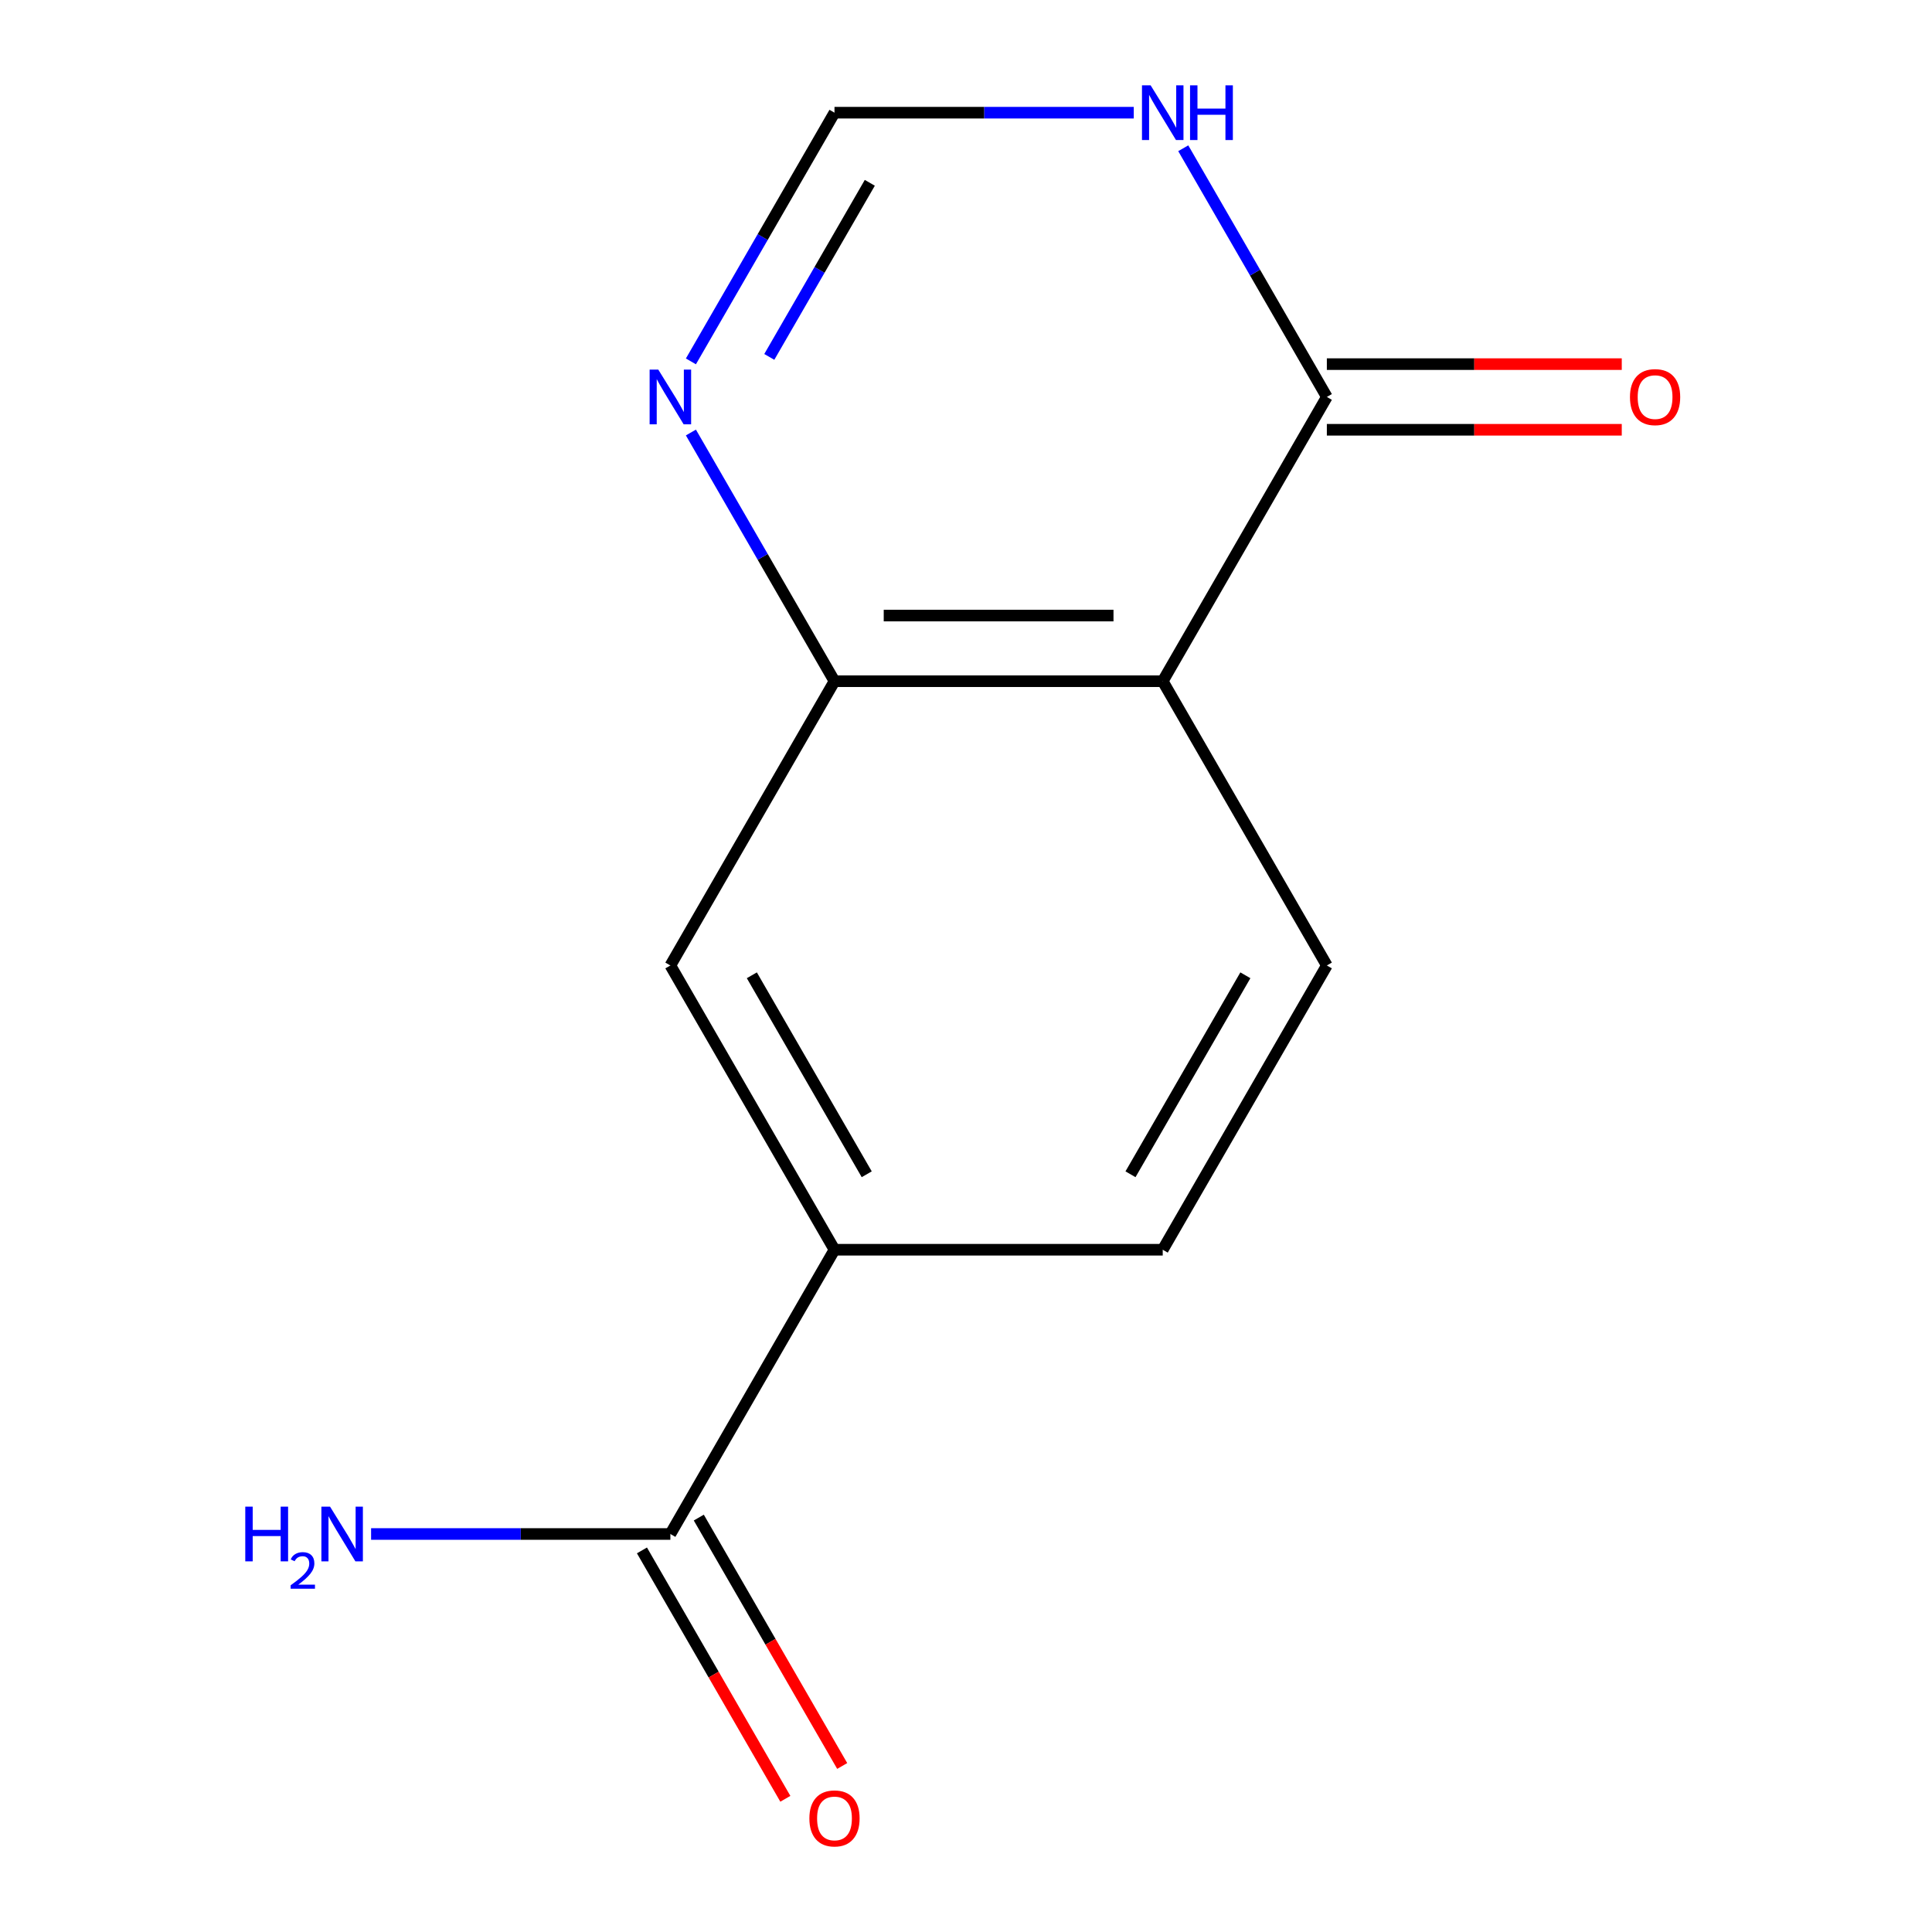 <?xml version='1.0' encoding='iso-8859-1'?>
<svg version='1.1' baseProfile='full'
              xmlns='http://www.w3.org/2000/svg'
                      xmlns:rdkit='http://www.rdkit.org/xml'
                      xmlns:xlink='http://www.w3.org/1999/xlink'
                  xml:space='preserve'
width='1000px' height='1000px' viewBox='0 0 1000 1000'>
<!-- END OF HEADER -->
<rect style='opacity:1.0;fill:#FFFFFF;stroke:none' width='1000' height='1000' x='0' y='0'> </rect>
<path class='bond-0' d='M 601.826,352.594 L 686.773,205.46' style='fill:none;fill-rule:evenodd;stroke:#000000;stroke-width:6px;stroke-linecap:butt;stroke-linejoin:miter;stroke-opacity:1' />
<path class='bond-1' d='M 601.826,352.594 L 431.931,352.594' style='fill:none;fill-rule:evenodd;stroke:#000000;stroke-width:6px;stroke-linecap:butt;stroke-linejoin:miter;stroke-opacity:1' />
<path class='bond-1' d='M 576.341,318.615 L 457.415,318.615' style='fill:none;fill-rule:evenodd;stroke:#000000;stroke-width:6px;stroke-linecap:butt;stroke-linejoin:miter;stroke-opacity:1' />
<path class='bond-7' d='M 601.826,352.594 L 686.773,499.727' style='fill:none;fill-rule:evenodd;stroke:#000000;stroke-width:6px;stroke-linecap:butt;stroke-linejoin:miter;stroke-opacity:1' />
<path class='bond-3' d='M 686.773,205.46 L 649.613,141.097' style='fill:none;fill-rule:evenodd;stroke:#000000;stroke-width:6px;stroke-linecap:butt;stroke-linejoin:miter;stroke-opacity:1' />
<path class='bond-3' d='M 649.613,141.097 L 612.453,76.734' style='fill:none;fill-rule:evenodd;stroke:#0000FF;stroke-width:6px;stroke-linecap:butt;stroke-linejoin:miter;stroke-opacity:1' />
<path class='bond-9' d='M 686.773,222.45 L 763.097,222.45' style='fill:none;fill-rule:evenodd;stroke:#000000;stroke-width:6px;stroke-linecap:butt;stroke-linejoin:miter;stroke-opacity:1' />
<path class='bond-9' d='M 763.097,222.45 L 839.421,222.45' style='fill:none;fill-rule:evenodd;stroke:#FF0000;stroke-width:6px;stroke-linecap:butt;stroke-linejoin:miter;stroke-opacity:1' />
<path class='bond-9' d='M 686.773,188.471 L 763.097,188.471' style='fill:none;fill-rule:evenodd;stroke:#000000;stroke-width:6px;stroke-linecap:butt;stroke-linejoin:miter;stroke-opacity:1' />
<path class='bond-9' d='M 763.097,188.471 L 839.421,188.471' style='fill:none;fill-rule:evenodd;stroke:#FF0000;stroke-width:6px;stroke-linecap:butt;stroke-linejoin:miter;stroke-opacity:1' />
<path class='bond-2' d='M 431.931,352.594 L 394.771,288.231' style='fill:none;fill-rule:evenodd;stroke:#000000;stroke-width:6px;stroke-linecap:butt;stroke-linejoin:miter;stroke-opacity:1' />
<path class='bond-2' d='M 394.771,288.231 L 357.611,223.868' style='fill:none;fill-rule:evenodd;stroke:#0000FF;stroke-width:6px;stroke-linecap:butt;stroke-linejoin:miter;stroke-opacity:1' />
<path class='bond-8' d='M 431.931,352.594 L 346.983,499.727' style='fill:none;fill-rule:evenodd;stroke:#000000;stroke-width:6px;stroke-linecap:butt;stroke-linejoin:miter;stroke-opacity:1' />
<path class='bond-4' d='M 357.611,187.053 L 394.771,122.69' style='fill:none;fill-rule:evenodd;stroke:#0000FF;stroke-width:6px;stroke-linecap:butt;stroke-linejoin:miter;stroke-opacity:1' />
<path class='bond-4' d='M 394.771,122.69 L 431.931,58.327' style='fill:none;fill-rule:evenodd;stroke:#000000;stroke-width:6px;stroke-linecap:butt;stroke-linejoin:miter;stroke-opacity:1' />
<path class='bond-4' d='M 398.185,184.734 L 424.197,139.68' style='fill:none;fill-rule:evenodd;stroke:#0000FF;stroke-width:6px;stroke-linecap:butt;stroke-linejoin:miter;stroke-opacity:1' />
<path class='bond-4' d='M 424.197,139.68 L 450.209,94.625' style='fill:none;fill-rule:evenodd;stroke:#000000;stroke-width:6px;stroke-linecap:butt;stroke-linejoin:miter;stroke-opacity:1' />
<path class='bond-14' d='M 586.838,58.327 L 509.384,58.327' style='fill:none;fill-rule:evenodd;stroke:#0000FF;stroke-width:6px;stroke-linecap:butt;stroke-linejoin:miter;stroke-opacity:1' />
<path class='bond-14' d='M 509.384,58.327 L 431.931,58.327' style='fill:none;fill-rule:evenodd;stroke:#000000;stroke-width:6px;stroke-linecap:butt;stroke-linejoin:miter;stroke-opacity:1' />
<path class='bond-5' d='M 346.983,793.994 L 431.931,646.861' style='fill:none;fill-rule:evenodd;stroke:#000000;stroke-width:6px;stroke-linecap:butt;stroke-linejoin:miter;stroke-opacity:1' />
<path class='bond-11' d='M 332.27,802.489 L 369.384,866.772' style='fill:none;fill-rule:evenodd;stroke:#000000;stroke-width:6px;stroke-linecap:butt;stroke-linejoin:miter;stroke-opacity:1' />
<path class='bond-11' d='M 369.384,866.772 L 406.497,931.055' style='fill:none;fill-rule:evenodd;stroke:#FF0000;stroke-width:6px;stroke-linecap:butt;stroke-linejoin:miter;stroke-opacity:1' />
<path class='bond-11' d='M 361.696,785.499 L 398.81,849.782' style='fill:none;fill-rule:evenodd;stroke:#000000;stroke-width:6px;stroke-linecap:butt;stroke-linejoin:miter;stroke-opacity:1' />
<path class='bond-11' d='M 398.81,849.782 L 435.924,914.065' style='fill:none;fill-rule:evenodd;stroke:#FF0000;stroke-width:6px;stroke-linecap:butt;stroke-linejoin:miter;stroke-opacity:1' />
<path class='bond-12' d='M 346.983,793.994 L 269.529,793.994' style='fill:none;fill-rule:evenodd;stroke:#000000;stroke-width:6px;stroke-linecap:butt;stroke-linejoin:miter;stroke-opacity:1' />
<path class='bond-12' d='M 269.529,793.994 L 192.075,793.994' style='fill:none;fill-rule:evenodd;stroke:#0000FF;stroke-width:6px;stroke-linecap:butt;stroke-linejoin:miter;stroke-opacity:1' />
<path class='bond-6' d='M 431.931,646.861 L 601.826,646.861' style='fill:none;fill-rule:evenodd;stroke:#000000;stroke-width:6px;stroke-linecap:butt;stroke-linejoin:miter;stroke-opacity:1' />
<path class='bond-13' d='M 431.931,646.861 L 346.983,499.727' style='fill:none;fill-rule:evenodd;stroke:#000000;stroke-width:6px;stroke-linecap:butt;stroke-linejoin:miter;stroke-opacity:1' />
<path class='bond-13' d='M 448.615,607.801 L 389.152,504.808' style='fill:none;fill-rule:evenodd;stroke:#000000;stroke-width:6px;stroke-linecap:butt;stroke-linejoin:miter;stroke-opacity:1' />
<path class='bond-10' d='M 686.773,499.727 L 601.826,646.861' style='fill:none;fill-rule:evenodd;stroke:#000000;stroke-width:6px;stroke-linecap:butt;stroke-linejoin:miter;stroke-opacity:1' />
<path class='bond-10' d='M 644.604,504.808 L 585.141,607.801' style='fill:none;fill-rule:evenodd;stroke:#000000;stroke-width:6px;stroke-linecap:butt;stroke-linejoin:miter;stroke-opacity:1' />
<path  class='atom-3' d='M 340.723 191.3
L 350.003 206.3
Q 350.923 207.78, 352.403 210.46
Q 353.883 213.14, 353.963 213.3
L 353.963 191.3
L 357.723 191.3
L 357.723 219.62
L 353.843 219.62
L 343.883 203.22
Q 342.723 201.3, 341.483 199.1
Q 340.283 196.9, 339.923 196.22
L 339.923 219.62
L 336.243 219.62
L 336.243 191.3
L 340.723 191.3
' fill='#0000FF'/>
<path  class='atom-4' d='M 595.566 44.167
L 604.846 59.167
Q 605.766 60.647, 607.246 63.327
Q 608.726 66.007, 608.806 66.167
L 608.806 44.167
L 612.566 44.167
L 612.566 72.487
L 608.686 72.487
L 598.726 56.087
Q 597.566 54.167, 596.326 51.967
Q 595.126 49.767, 594.766 49.087
L 594.766 72.487
L 591.086 72.487
L 591.086 44.167
L 595.566 44.167
' fill='#0000FF'/>
<path  class='atom-4' d='M 615.966 44.167
L 619.806 44.167
L 619.806 56.207
L 634.286 56.207
L 634.286 44.167
L 638.126 44.167
L 638.126 72.487
L 634.286 72.487
L 634.286 59.407
L 619.806 59.407
L 619.806 72.487
L 615.966 72.487
L 615.966 44.167
' fill='#0000FF'/>
<path  class='atom-10' d='M 843.668 205.54
Q 843.668 198.74, 847.028 194.94
Q 850.388 191.14, 856.668 191.14
Q 862.948 191.14, 866.308 194.94
Q 869.668 198.74, 869.668 205.54
Q 869.668 212.42, 866.268 216.34
Q 862.868 220.22, 856.668 220.22
Q 850.428 220.22, 847.028 216.34
Q 843.668 212.46, 843.668 205.54
M 856.668 217.02
Q 860.988 217.02, 863.308 214.14
Q 865.668 211.22, 865.668 205.54
Q 865.668 199.98, 863.308 197.18
Q 860.988 194.34, 856.668 194.34
Q 852.348 194.34, 849.988 197.14
Q 847.668 199.94, 847.668 205.54
Q 847.668 211.26, 849.988 214.14
Q 852.348 217.02, 856.668 217.02
' fill='#FF0000'/>
<path  class='atom-12' d='M 418.931 941.208
Q 418.931 934.408, 422.291 930.608
Q 425.651 926.808, 431.931 926.808
Q 438.211 926.808, 441.571 930.608
Q 444.931 934.408, 444.931 941.208
Q 444.931 948.088, 441.531 952.008
Q 438.131 955.888, 431.931 955.888
Q 425.691 955.888, 422.291 952.008
Q 418.931 948.128, 418.931 941.208
M 431.931 952.688
Q 436.251 952.688, 438.571 949.808
Q 440.931 946.888, 440.931 941.208
Q 440.931 935.648, 438.571 932.848
Q 436.251 930.008, 431.931 930.008
Q 427.611 930.008, 425.251 932.808
Q 422.931 935.608, 422.931 941.208
Q 422.931 946.928, 425.251 949.808
Q 427.611 952.688, 431.931 952.688
' fill='#FF0000'/>
<path  class='atom-13' d='M 126.955 779.834
L 130.795 779.834
L 130.795 791.874
L 145.275 791.874
L 145.275 779.834
L 149.115 779.834
L 149.115 808.154
L 145.275 808.154
L 145.275 795.074
L 130.795 795.074
L 130.795 808.154
L 126.955 808.154
L 126.955 779.834
' fill='#0000FF'/>
<path  class='atom-13' d='M 150.488 807.161
Q 151.174 805.392, 152.811 804.415
Q 154.448 803.412, 156.718 803.412
Q 159.543 803.412, 161.127 804.943
Q 162.711 806.474, 162.711 809.193
Q 162.711 811.965, 160.652 814.553
Q 158.619 817.14, 154.395 820.202
L 163.028 820.202
L 163.028 822.314
L 150.435 822.314
L 150.435 820.545
Q 153.92 818.064, 155.979 816.216
Q 158.065 814.368, 159.068 812.705
Q 160.071 811.041, 160.071 809.325
Q 160.071 807.53, 159.174 806.527
Q 158.276 805.524, 156.718 805.524
Q 155.214 805.524, 154.21 806.131
Q 153.207 806.738, 152.494 808.085
L 150.488 807.161
' fill='#0000FF'/>
<path  class='atom-13' d='M 170.828 779.834
L 180.108 794.834
Q 181.028 796.314, 182.508 798.994
Q 183.988 801.674, 184.068 801.834
L 184.068 779.834
L 187.828 779.834
L 187.828 808.154
L 183.948 808.154
L 173.988 791.754
Q 172.828 789.834, 171.588 787.634
Q 170.388 785.434, 170.028 784.754
L 170.028 808.154
L 166.348 808.154
L 166.348 779.834
L 170.828 779.834
' fill='#0000FF'/>
</svg>

